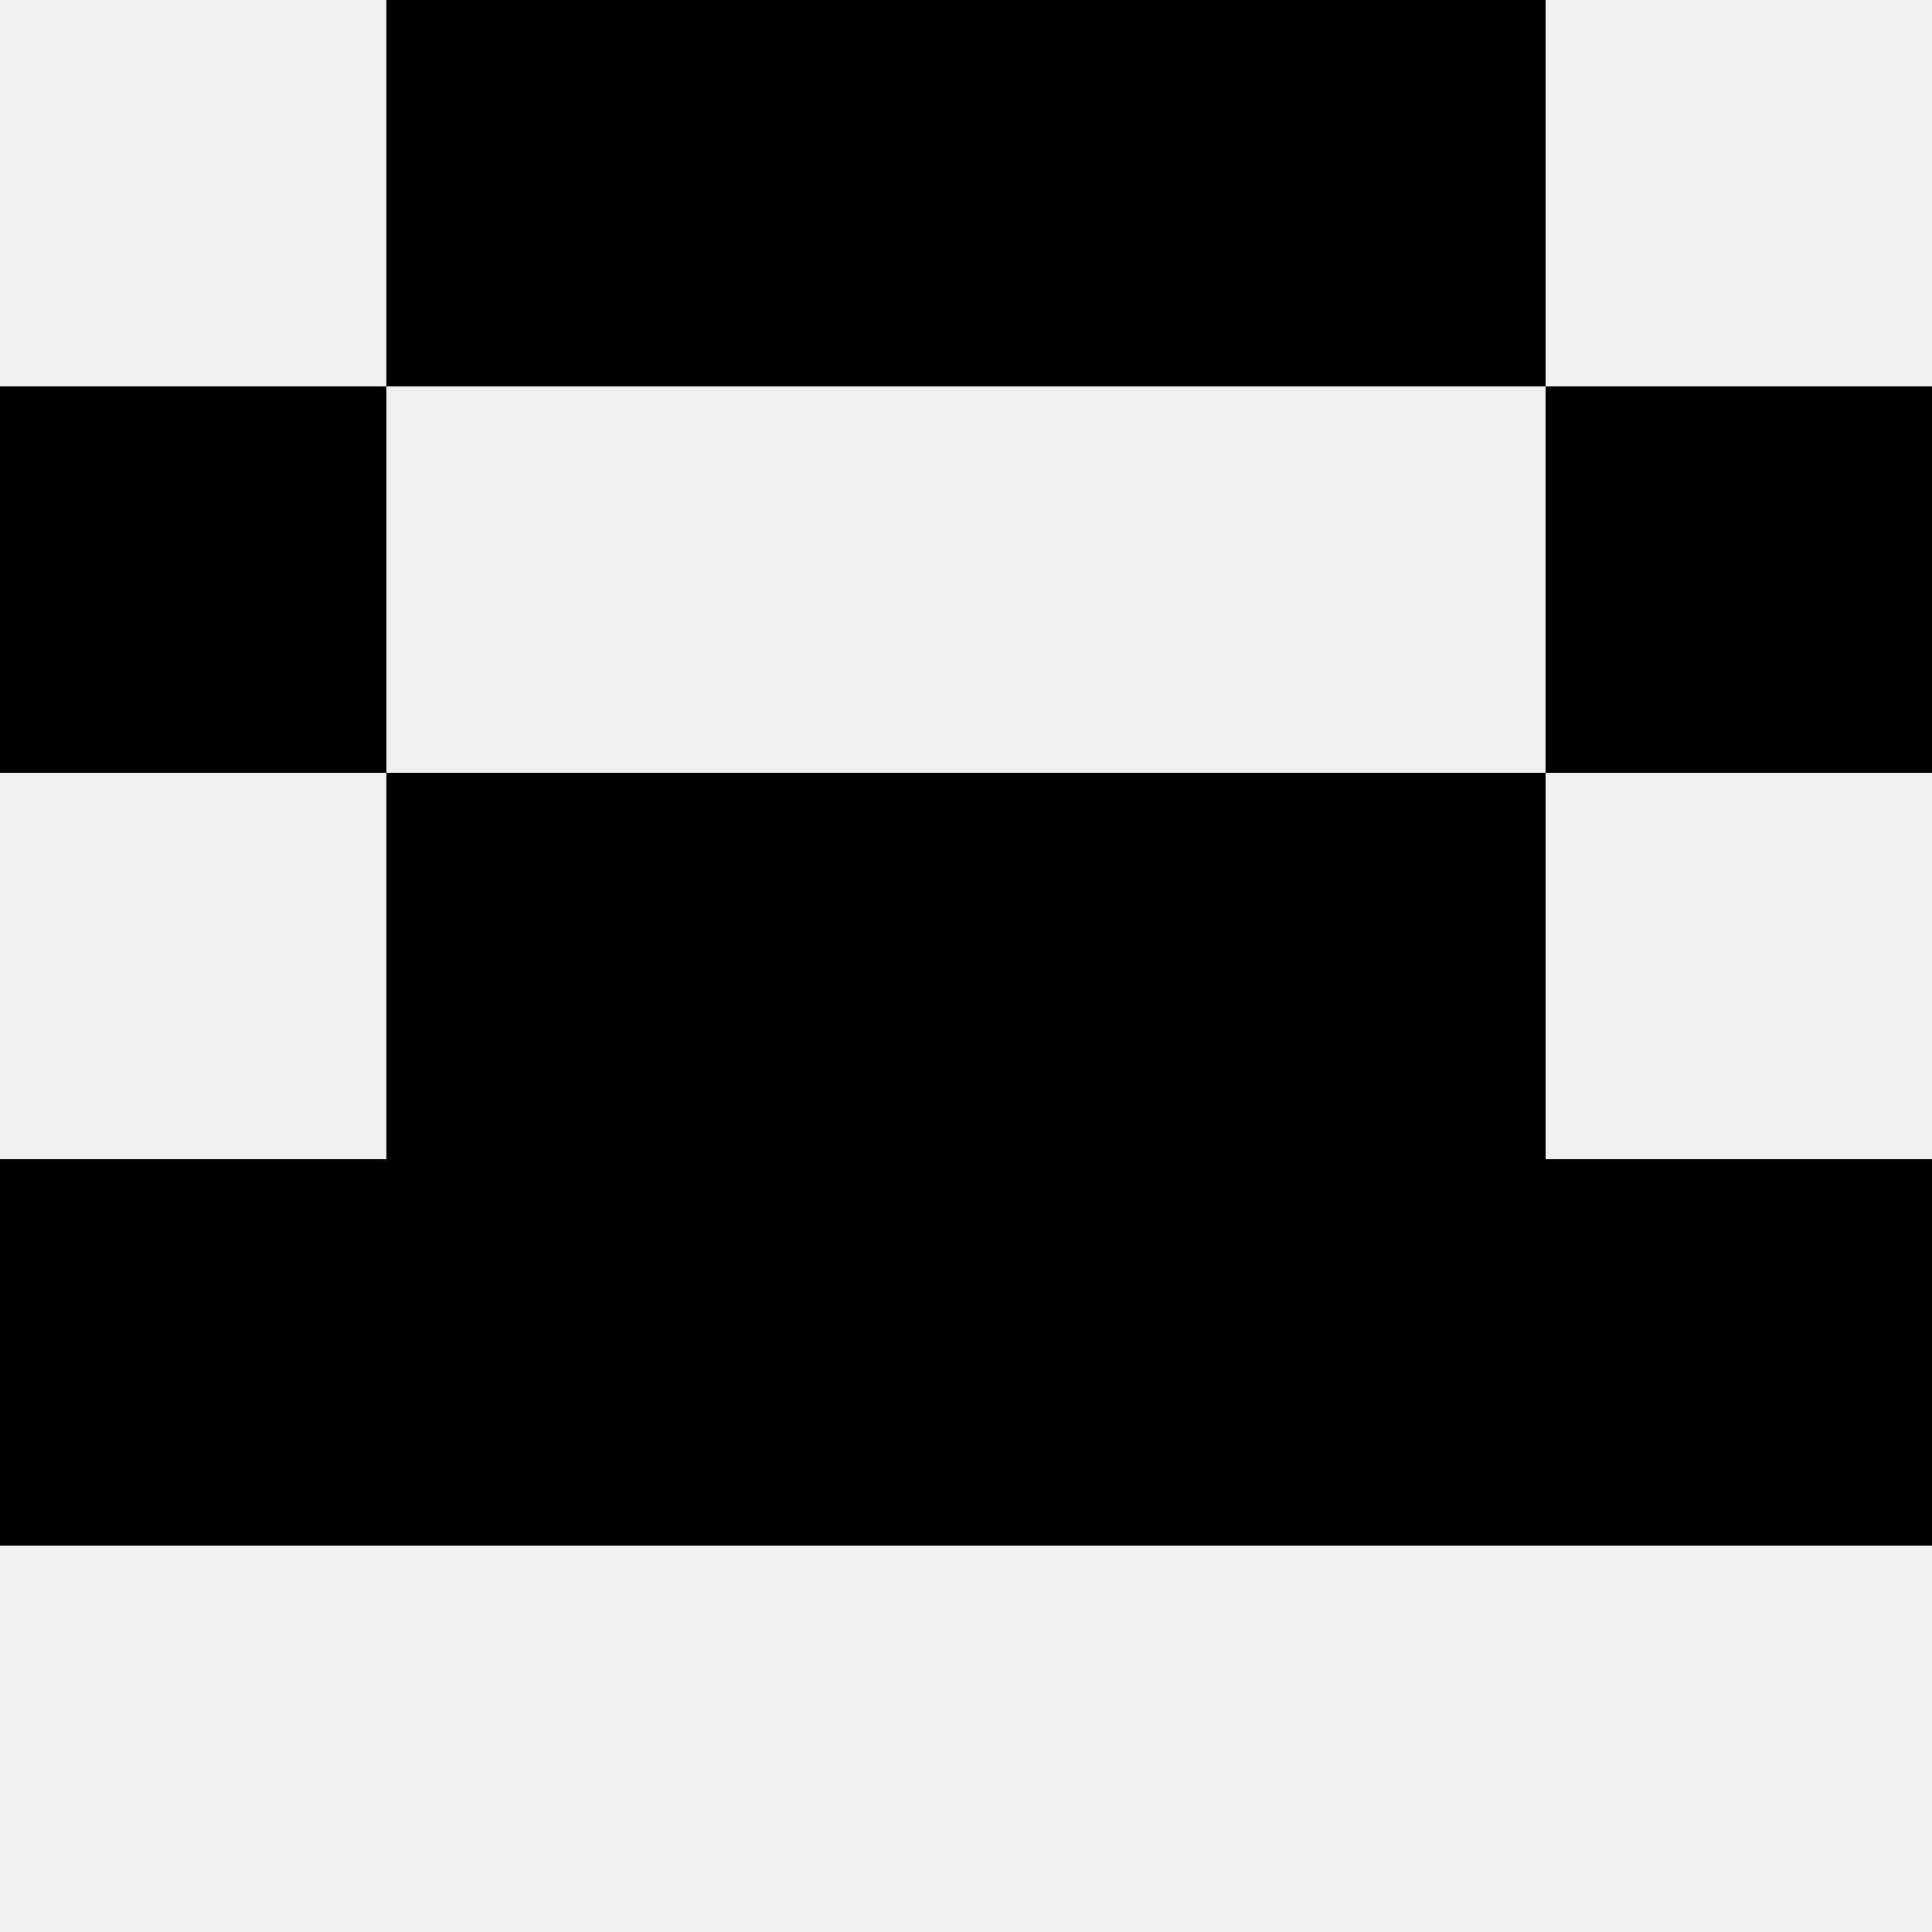 <svg width='80' height='80' xmlns='http://www.w3.org/2000/svg'><rect width='100%' height='100%' fill='#f0f0f0'/><rect x='16' y='0' width='16' height='16' fill='hsl(10, 70%, 50%)' /><rect x='48' y='0' width='16' height='16' fill='hsl(10, 70%, 50%)' /><rect x='32' y='0' width='16' height='16' fill='hsl(10, 70%, 50%)' /><rect x='32' y='0' width='16' height='16' fill='hsl(10, 70%, 50%)' /><rect x='0' y='16' width='16' height='16' fill='hsl(10, 70%, 50%)' /><rect x='64' y='16' width='16' height='16' fill='hsl(10, 70%, 50%)' /><rect x='16' y='32' width='16' height='16' fill='hsl(10, 70%, 50%)' /><rect x='48' y='32' width='16' height='16' fill='hsl(10, 70%, 50%)' /><rect x='32' y='32' width='16' height='16' fill='hsl(10, 70%, 50%)' /><rect x='32' y='32' width='16' height='16' fill='hsl(10, 70%, 50%)' /><rect x='0' y='48' width='16' height='16' fill='hsl(10, 70%, 50%)' /><rect x='64' y='48' width='16' height='16' fill='hsl(10, 70%, 50%)' /><rect x='16' y='48' width='16' height='16' fill='hsl(10, 70%, 50%)' /><rect x='48' y='48' width='16' height='16' fill='hsl(10, 70%, 50%)' /><rect x='32' y='48' width='16' height='16' fill='hsl(10, 70%, 50%)' /><rect x='32' y='48' width='16' height='16' fill='hsl(10, 70%, 50%)' /></svg>